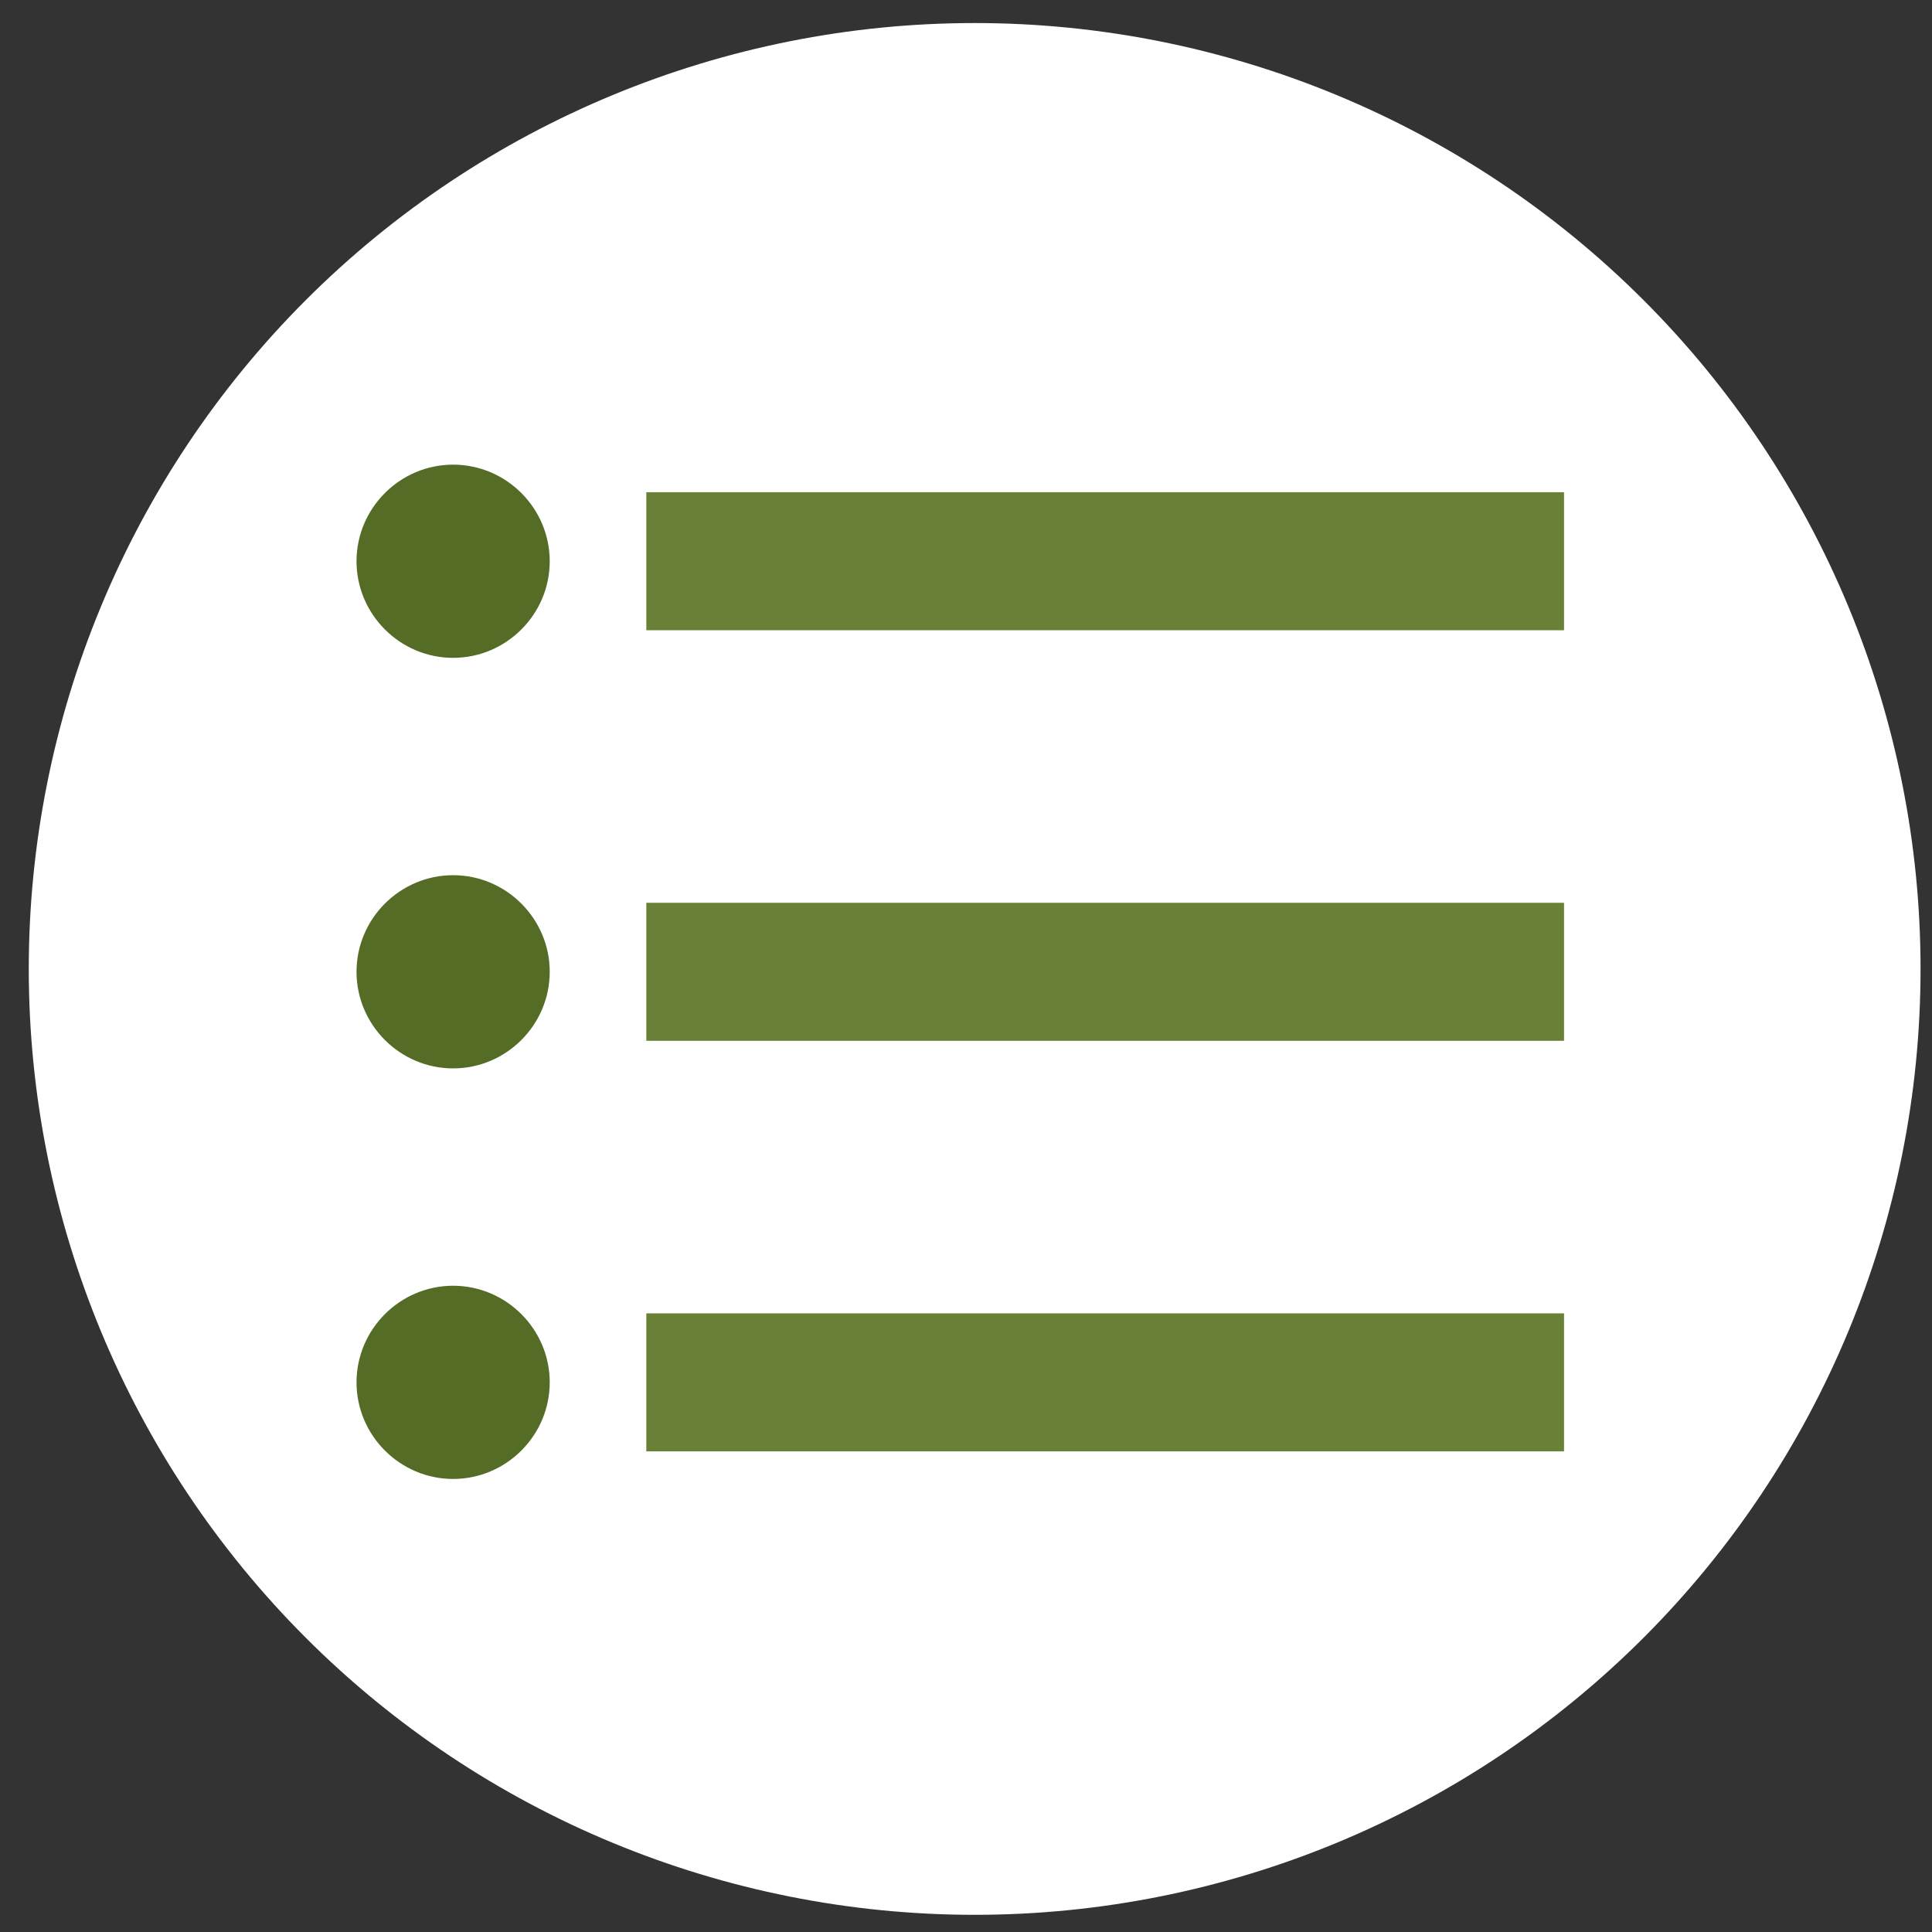 <svg width="56" height="56" viewBox="0 0 56 56" fill="none" xmlns="http://www.w3.org/2000/svg">
<rect x="0" y="0" width="56" height="56" fill="#333333" stroke="none"/>
<g clip-path="url(#clip0_54_2035)">
<path d="M28.251 55.502C35.523 55.502 42.496 52.614 47.638 47.472C52.779 42.33 55.668 35.357 55.668 28.085C55.668 20.814 52.779 13.84 47.638 8.698C42.496 3.557 35.523 0.668 28.251 0.668C20.98 0.668 14.006 3.557 8.864 8.698C3.723 13.84 0.834 20.814 0.834 28.085C0.834 35.357 3.723 42.33 8.864 47.472C14.006 52.614 20.98 55.502 28.251 55.502Z" fill="white"/>
<g clip-path="url(#clip1_54_2035)">
<path d="M18.734 16.268H45.334" stroke="#698037" stroke-width="4" stroke-miterlimit="10" stroke-linejoin="round"/>
<path d="M18.734 28.168H45.334" stroke="#698037" stroke-width="4" stroke-miterlimit="10" stroke-linejoin="round"/>
<path d="M18.734 40.068H45.334" stroke="#698037" stroke-width="4" stroke-miterlimit="10" stroke-linejoin="round"/>
<path d="M13.134 19.068C11.594 19.068 10.334 17.808 10.334 16.268C10.334 14.728 11.594 13.468 13.134 13.468C14.674 13.468 15.934 14.728 15.934 16.268C15.934 17.808 14.674 19.068 13.134 19.068Z" fill="#556C26"/>
<path d="M13.134 30.968C11.594 30.968 10.334 29.708 10.334 28.168C10.334 26.628 11.594 25.368 13.134 25.368C14.674 25.368 15.934 26.628 15.934 28.168C15.934 29.708 14.674 30.968 13.134 30.968Z" fill="#556C26"/>
<path d="M13.134 42.868C11.594 42.868 10.334 41.608 10.334 40.068C10.334 38.528 11.594 37.268 13.134 37.268C14.674 37.268 15.934 38.528 15.934 40.068C15.934 41.608 14.674 42.868 13.134 42.868Z" fill="#556C26"/>
</g>
</g>
<defs>
<clipPath id="clip0_54_2035">
<rect width="54.834" height="54.834" fill="white" transform="translate(0.834 0.668)"/>
</clipPath>
<clipPath id="clip1_54_2035">
<rect width="35" height="35" fill="white" transform="translate(10.334 10.668)"/>
</clipPath>
</defs>
</svg>
